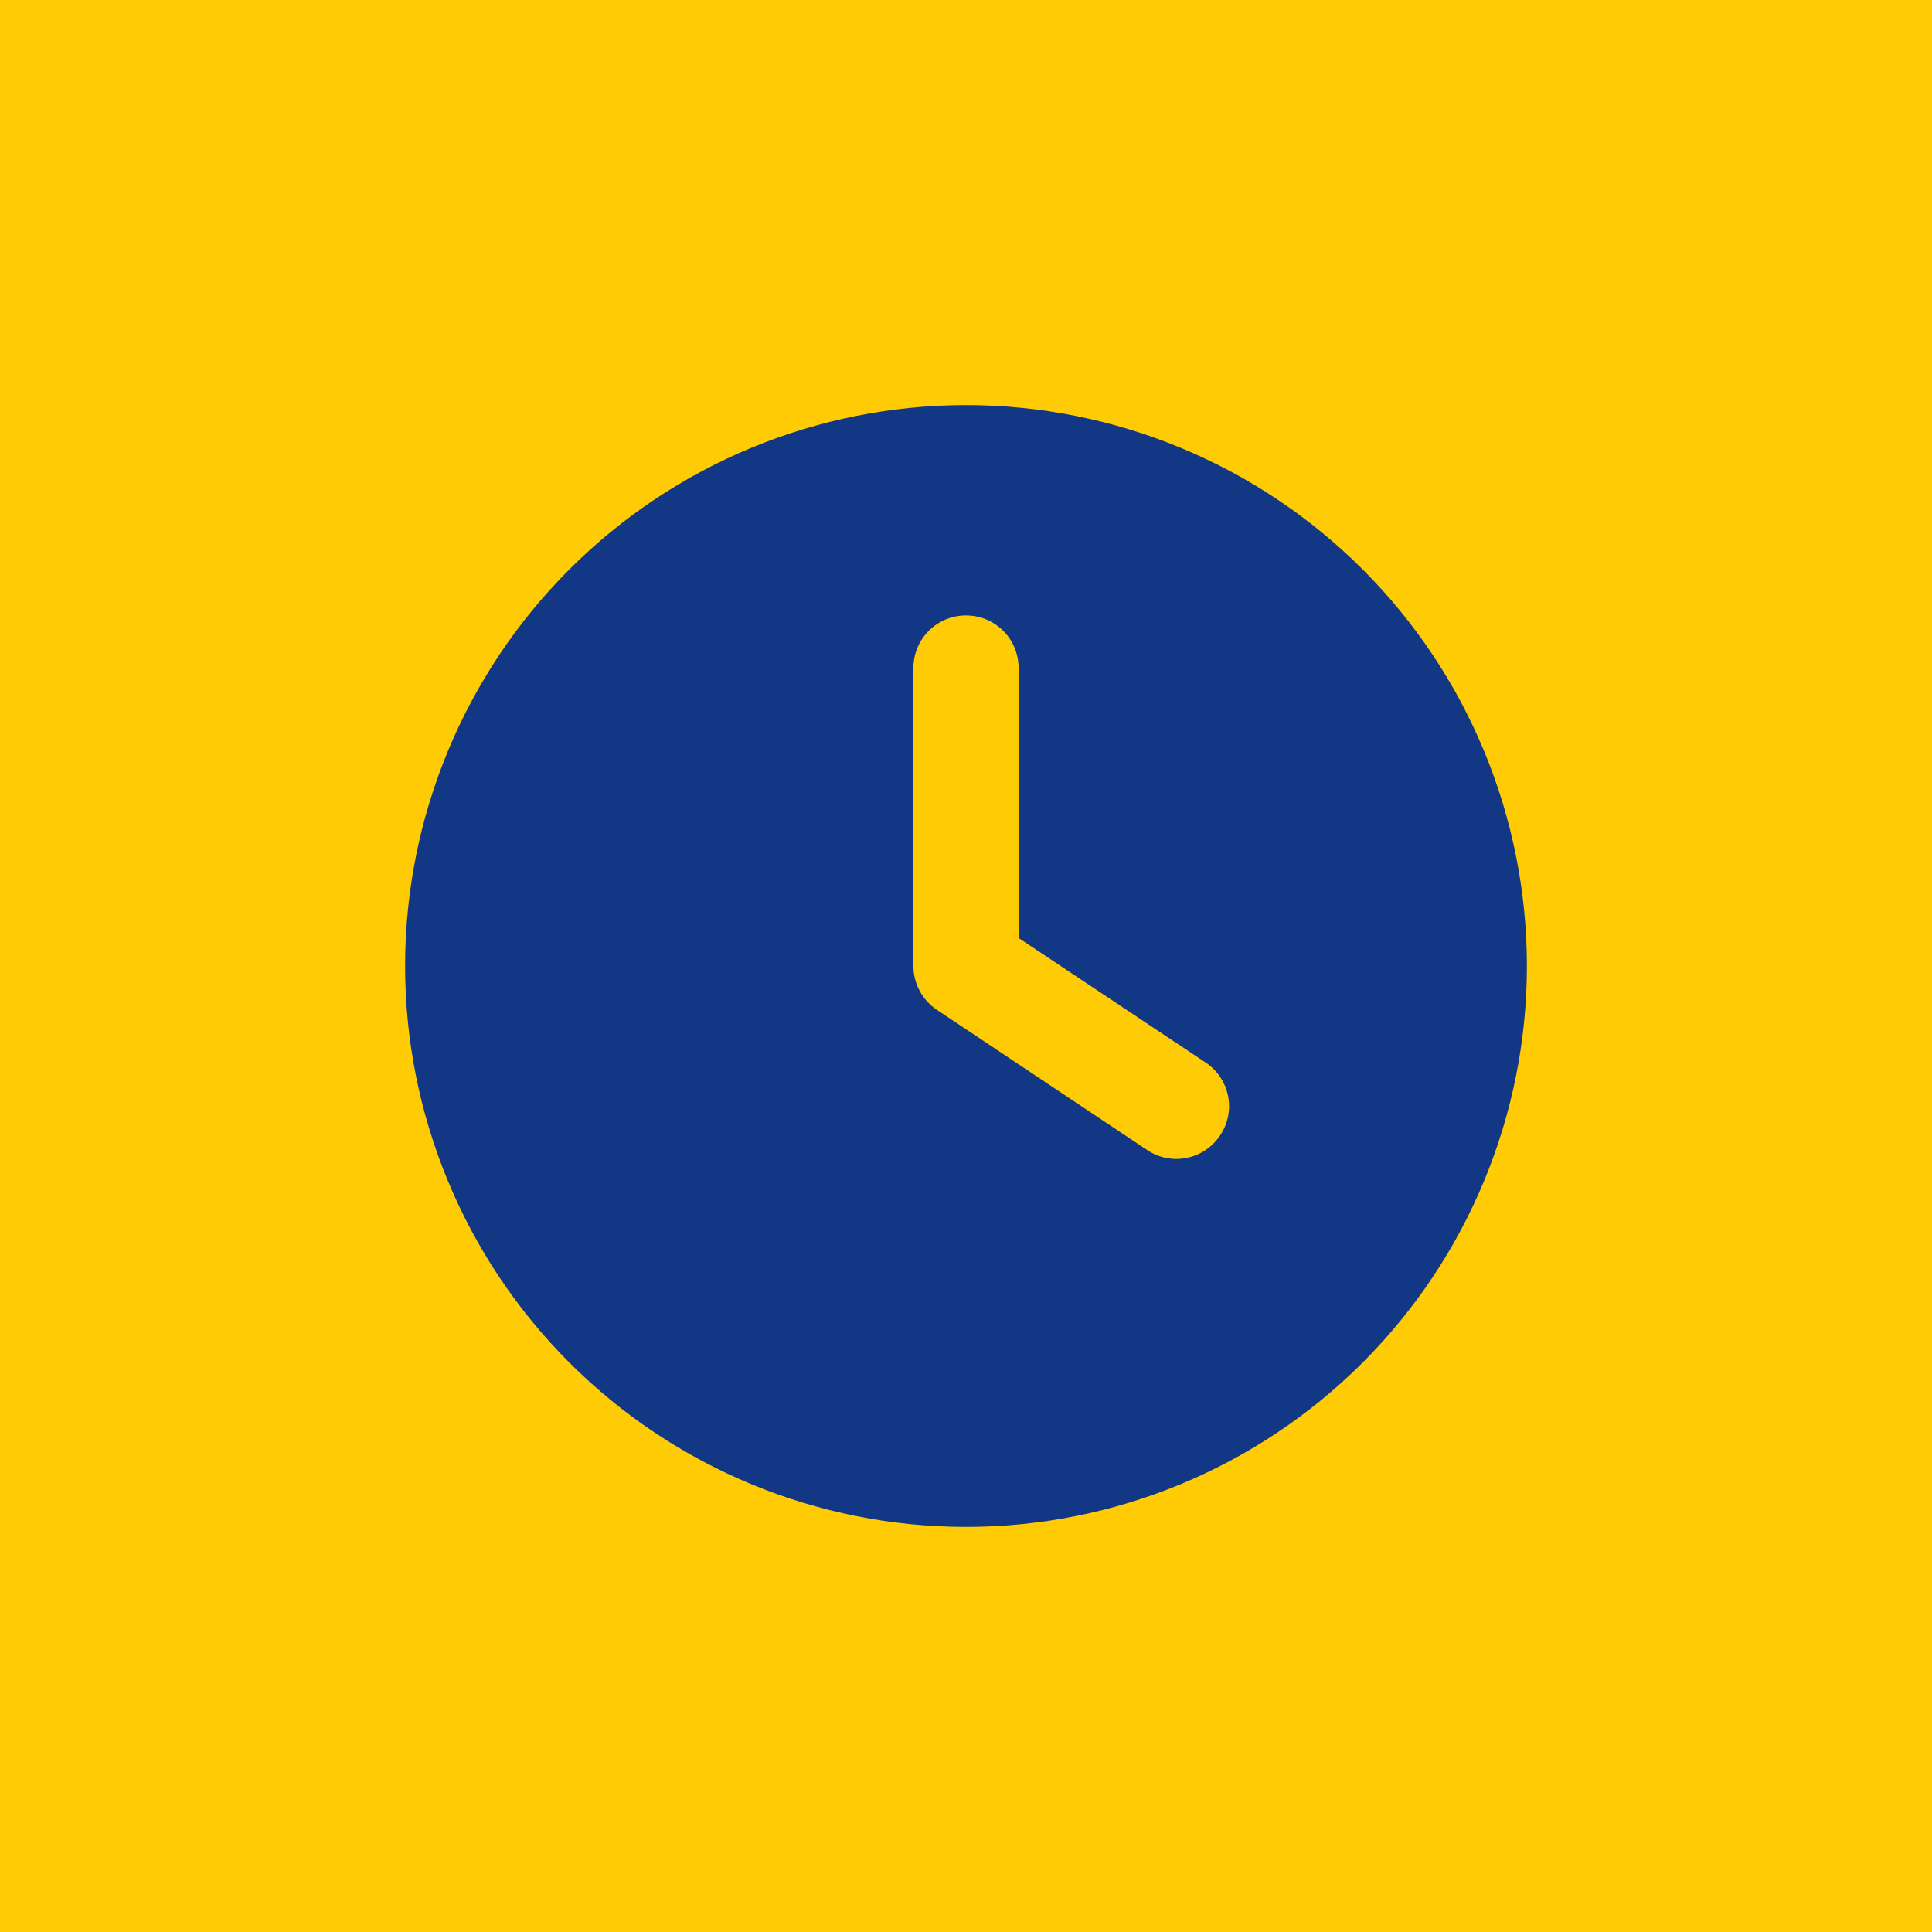 <svg width="124" height="124" viewBox="0 0 124 124" fill="none" xmlns="http://www.w3.org/2000/svg">
<rect width="124" height="124" fill="#FFCB05"/>
<path d="M62 26C71.548 26 80.704 29.793 87.456 36.544C94.207 43.295 98 52.452 98 62C98 71.548 94.207 80.704 87.456 87.456C80.704 94.207 71.548 98 62 98C52.452 98 43.295 94.207 36.544 87.456C29.793 80.704 26 71.548 26 62C26 52.452 29.793 43.295 36.544 36.544C43.295 29.793 52.452 26 62 26ZM58.625 42.875V62C58.625 63.125 59.188 64.18 60.13 64.812L73.63 73.812C75.177 74.853 77.272 74.431 78.312 72.87C79.353 71.309 78.931 69.228 77.37 68.188L65.375 60.2V42.875C65.375 41.005 63.87 39.5 62 39.5C60.13 39.5 58.625 41.005 58.625 42.875Z" fill="#123885"/>
</svg>
